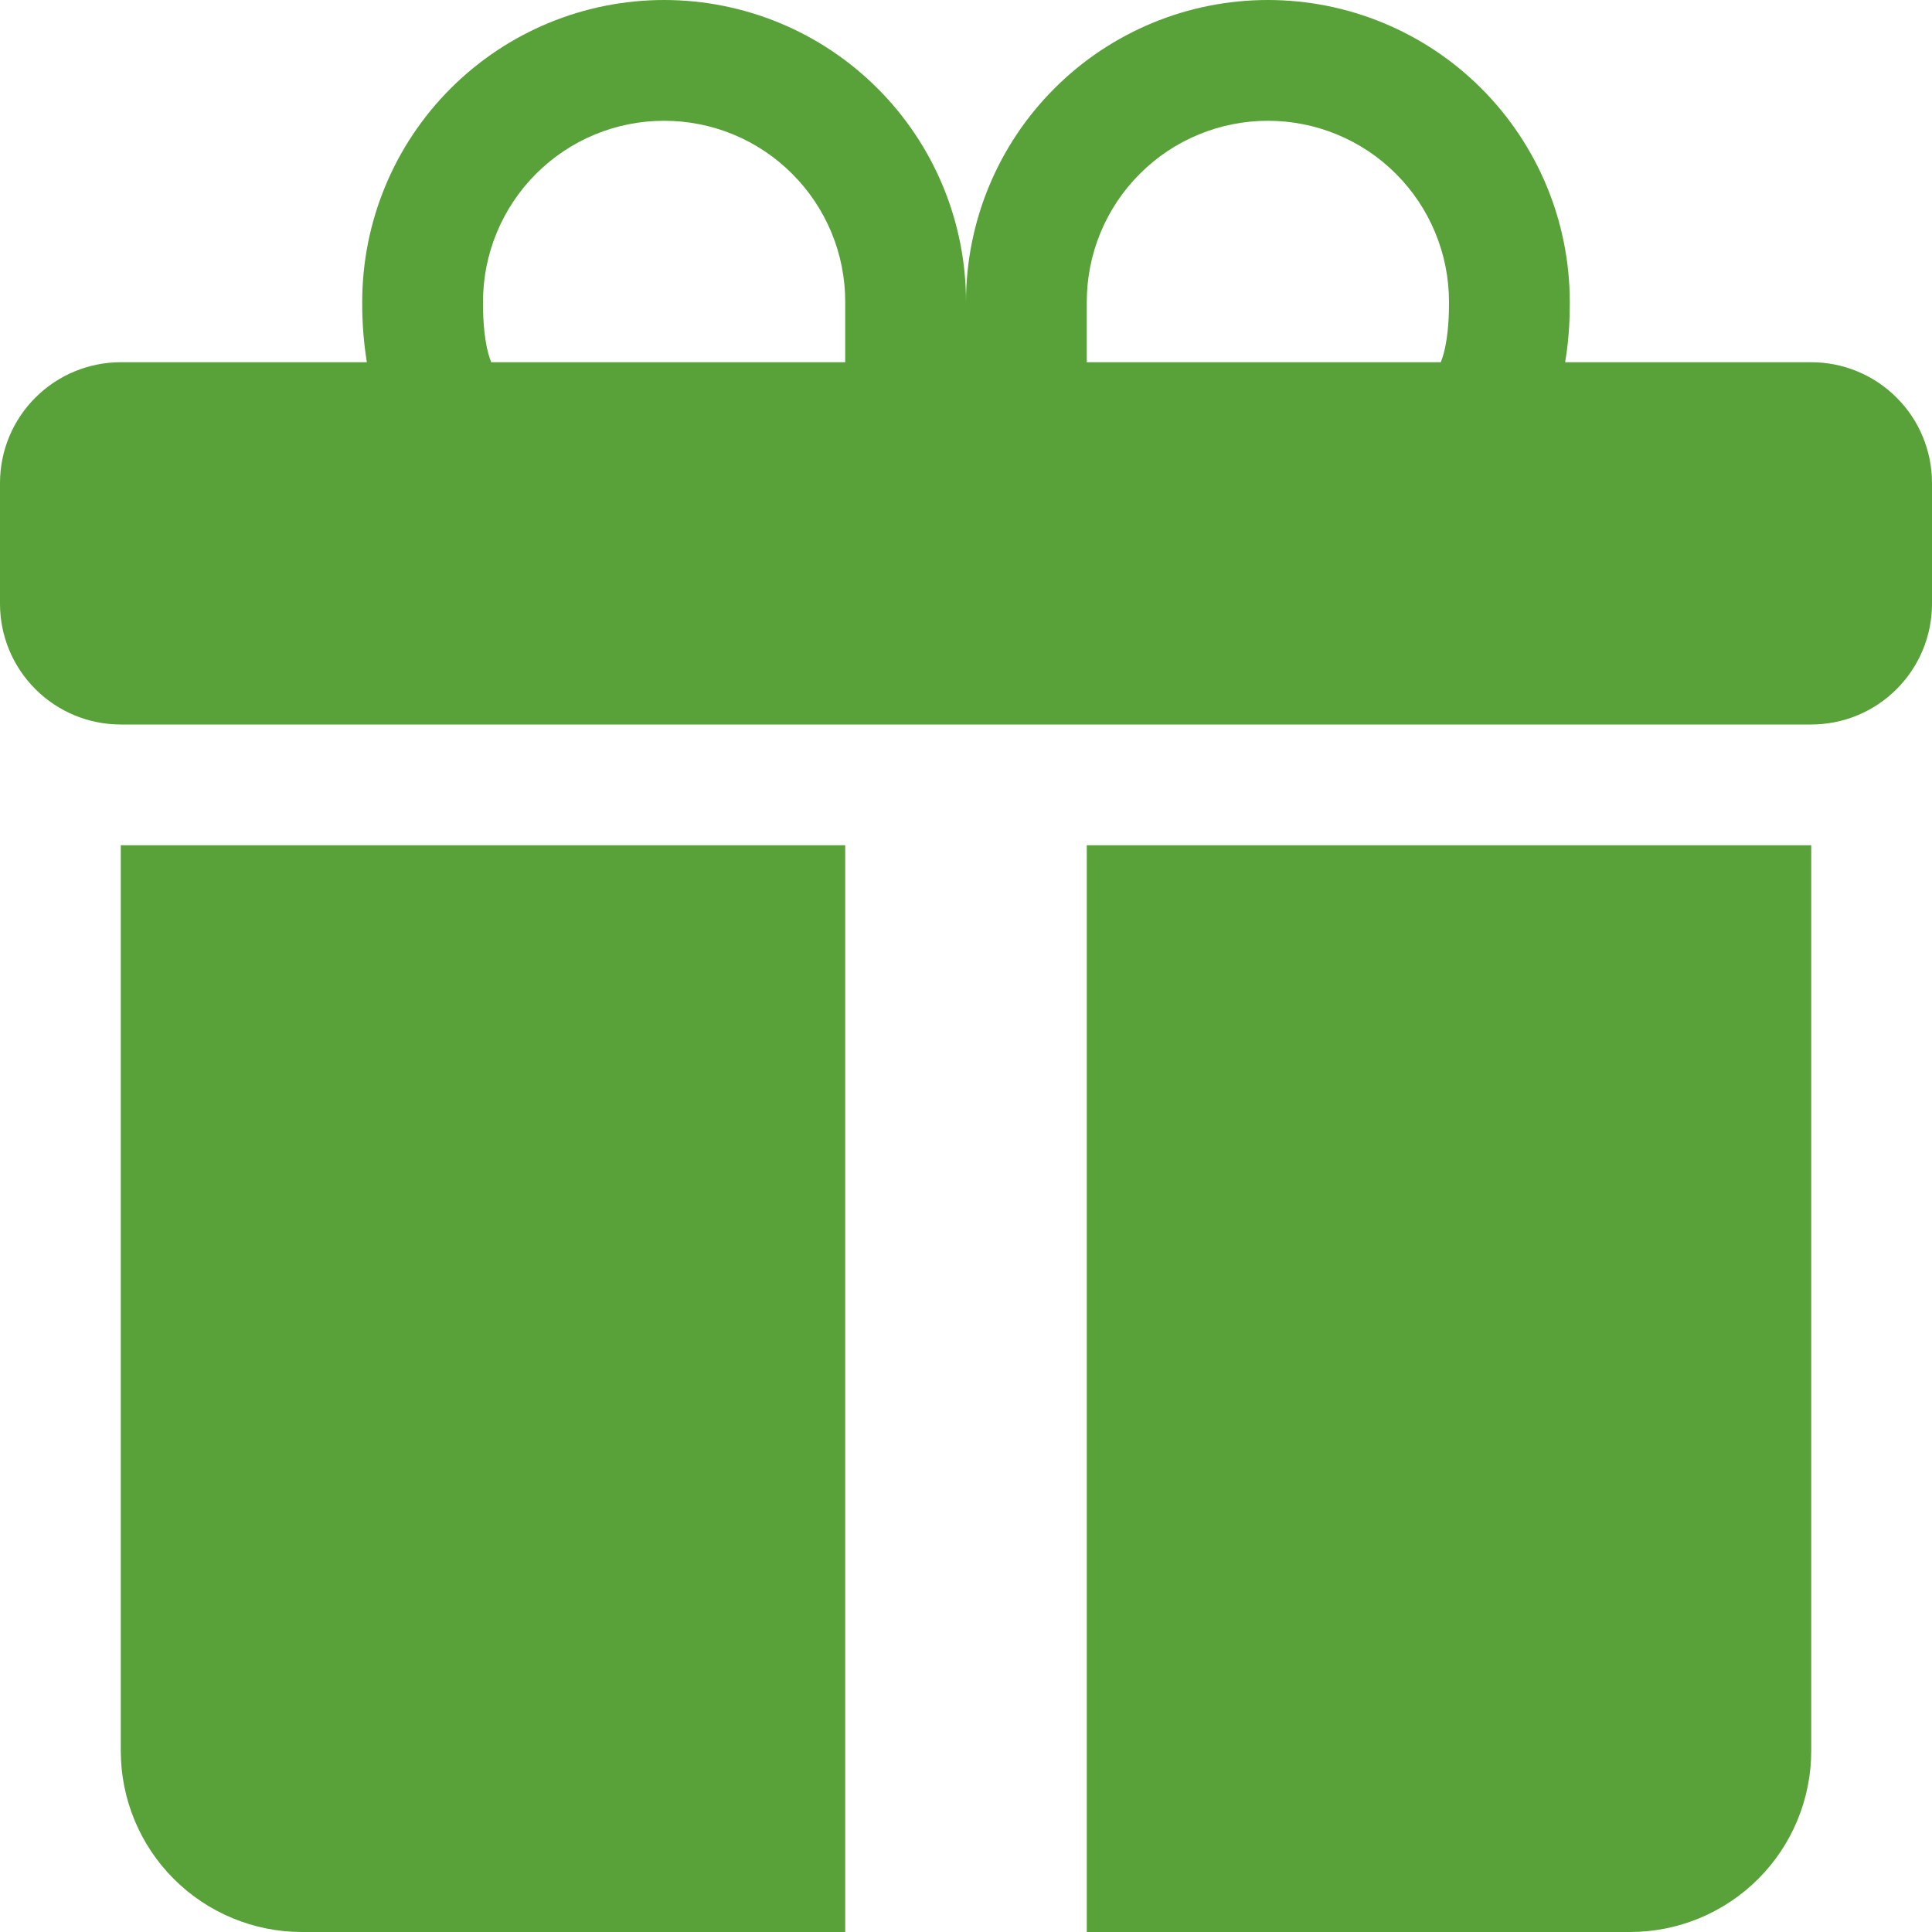<?xml version="1.0" encoding="UTF-8"?> <svg xmlns="http://www.w3.org/2000/svg" width="35" height="35" viewBox="0 0 35 35" fill="none"><path d="M6.562 5.469C6.562 4.018 7.139 2.627 8.164 1.602C9.19 0.576 10.581 0 12.031 0C13.482 0 14.873 0.576 15.898 1.602C16.924 2.627 17.5 4.018 17.5 5.469C17.5 4.018 18.076 2.627 19.102 1.602C20.127 0.576 21.518 0 22.969 0C24.419 0 25.81 0.576 26.836 1.602C27.861 2.627 28.438 4.018 28.438 5.469V5.482C28.438 5.635 28.438 6.072 28.354 6.562H32.812C33.393 6.562 33.949 6.793 34.359 7.203C34.77 7.613 35 8.17 35 8.75V10.938C35 11.518 34.77 12.074 34.359 12.484C33.949 12.895 33.393 13.125 32.812 13.125H2.188C1.607 13.125 1.051 12.895 0.641 12.484C0.23 12.074 0 11.518 0 10.938V8.75C0 8.17 0.23 7.613 0.641 7.203C1.051 6.793 1.607 6.562 2.188 6.562H6.646C6.588 6.205 6.56 5.844 6.562 5.482V5.469ZM8.899 6.562H15.312V5.469C15.312 5.038 15.228 4.611 15.063 4.213C14.898 3.815 14.656 3.453 14.351 3.149C14.047 2.844 13.685 2.602 13.287 2.437C12.889 2.272 12.462 2.188 12.031 2.188C11.6 2.188 11.174 2.272 10.776 2.437C10.377 2.602 10.016 2.844 9.711 3.149C9.406 3.453 9.165 3.815 9 4.213C8.835 4.611 8.75 5.038 8.75 5.469C8.75 5.655 8.754 6.068 8.848 6.409C8.862 6.462 8.878 6.513 8.899 6.562ZM19.688 6.562H26.101C26.121 6.513 26.138 6.461 26.152 6.409C26.246 6.068 26.25 5.655 26.25 5.469C26.25 4.599 25.904 3.764 25.289 3.149C24.674 2.533 23.839 2.188 22.969 2.188C22.099 2.188 21.264 2.533 20.649 3.149C20.033 3.764 19.688 4.599 19.688 5.469V6.562ZM32.812 15.312V31.719C32.812 32.589 32.467 33.424 31.851 34.039C31.236 34.654 30.401 35 29.531 35H19.688V15.312H32.812ZM5.469 35C4.599 35 3.764 34.654 3.149 34.039C2.533 33.424 2.188 32.589 2.188 31.719V15.312H15.312V35H5.469Z" fill="#59A239"></path></svg> 